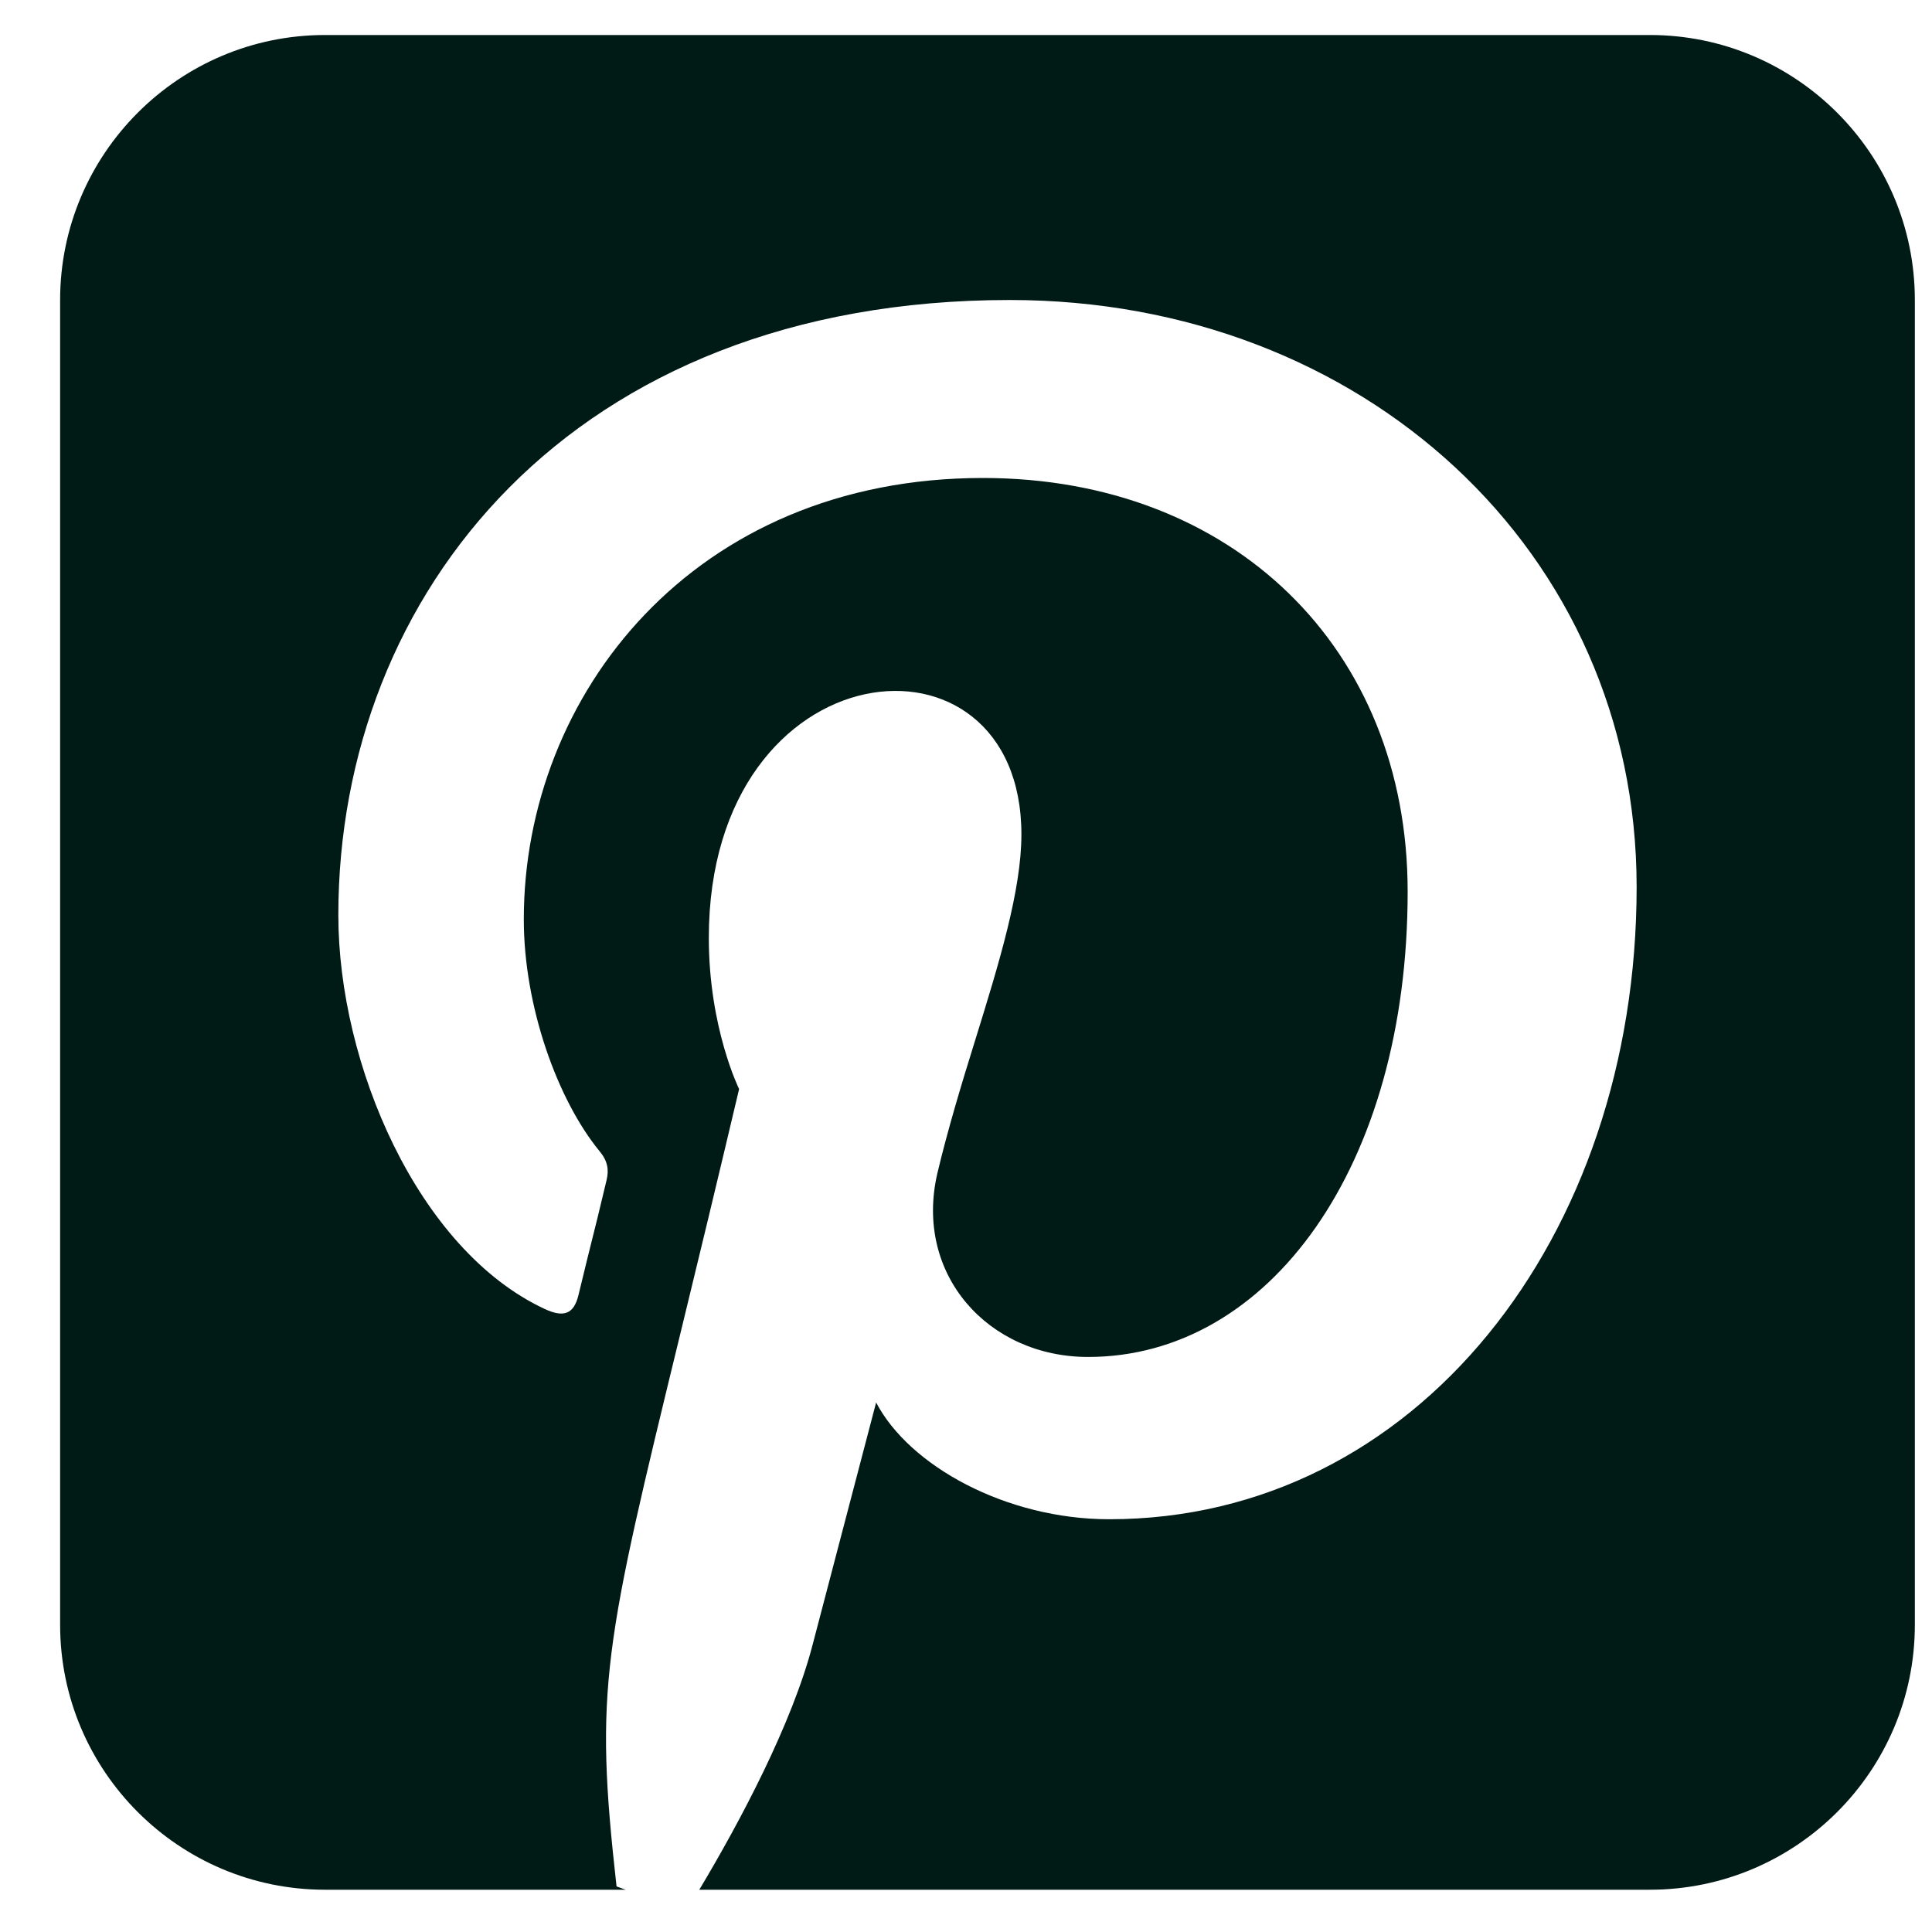 <svg width="25" height="25" viewBox="0 0 25 25" fill="none" xmlns="http://www.w3.org/2000/svg">
<path d="M21.349 0.453H4.206C2.315 0.453 0.778 1.991 0.778 3.882V21.025C0.778 22.916 2.315 24.453 4.206 24.453H8.096L7.978 24.41C7.689 21.834 7.812 21.33 8.819 17.194C9.028 16.337 9.274 15.319 9.564 14.092C9.564 14.092 9.172 13.3 9.172 12.137C9.172 8.35 13.217 7.959 13.217 10.798C13.217 11.521 12.928 12.464 12.617 13.466C12.44 14.034 12.264 14.617 12.13 15.18C11.824 16.492 12.789 17.559 14.08 17.559C16.421 17.559 18.215 15.094 18.215 11.537C18.215 8.387 15.949 6.185 12.719 6.185C8.974 6.185 6.778 8.993 6.778 11.896C6.778 13.027 7.217 14.237 7.758 14.896C7.865 15.025 7.881 15.137 7.849 15.271C7.79 15.523 7.683 15.962 7.597 16.3C7.544 16.514 7.501 16.691 7.485 16.76C7.426 17.002 7.297 17.055 7.046 16.937C5.406 16.171 4.378 13.771 4.378 11.842C4.378 7.691 7.389 3.882 13.067 3.882C17.631 3.882 21.178 7.134 21.178 11.478C21.178 16.01 18.323 19.659 14.353 19.659C13.019 19.659 11.765 18.968 11.337 18.148C11.337 18.148 10.678 20.66 10.517 21.276C10.249 22.31 9.574 23.575 9.049 24.453H21.349C23.24 24.453 24.778 22.916 24.778 21.025V3.882C24.778 1.991 23.24 0.453 21.349 0.453Z" fill="#001A15"/>
</svg>
